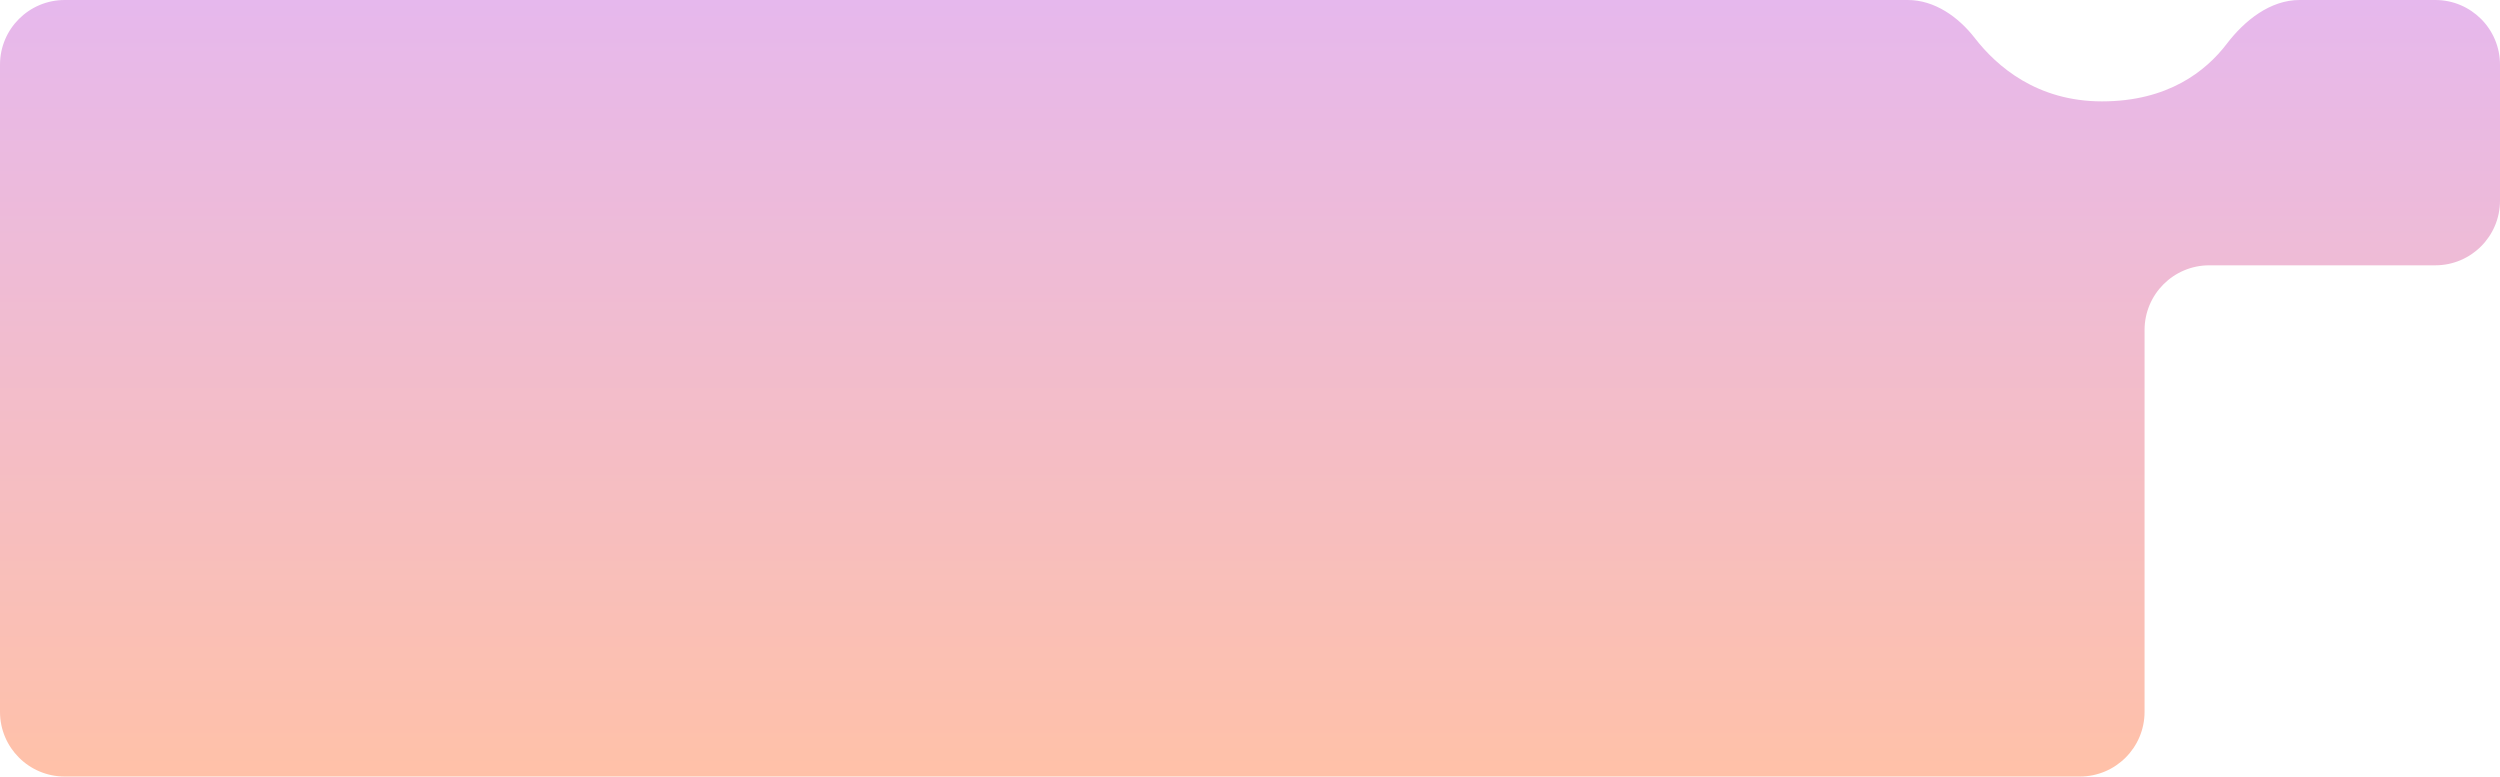 <?xml version="1.0" encoding="UTF-8"?> <svg xmlns="http://www.w3.org/2000/svg" width="1159" height="360" viewBox="0 0 1159 360" fill="none"><path d="M0 30V330C0 346.569 13.431 360 30 360H964.22C980.789 360 994.22 346.569 994.22 330V153C994.22 136.431 1007.65 123 1024.22 123H1129C1145.57 123 1159 109.568 1159 93V30C1159 13.431 1145.57 -6.10352e-05 1129 -6.10352e-05H1066.07C1052.47 -6.10352e-05 1040.58 9.492 1032.34 20.306C1022.64 33.018 1005.03 47 974.473 47C944.493 47 925.828 30.951 915.491 17.609C907.9 7.811 896.828 -6.10352e-05 884.434 -6.10352e-05H30C13.431 -6.10352e-05 0 13.431 0 30Z" fill="url(#paint0_linear_16_229)"></path><defs><linearGradient id="paint0_linear_16_229" x1="579.5" y1="-6.15431e-05" x2="579.5" y2="360" gradientUnits="userSpaceOnUse"><stop stop-color="#E6B8ED"></stop><stop offset="1" stop-color="#FFC1A8"></stop></linearGradient></defs></svg> 